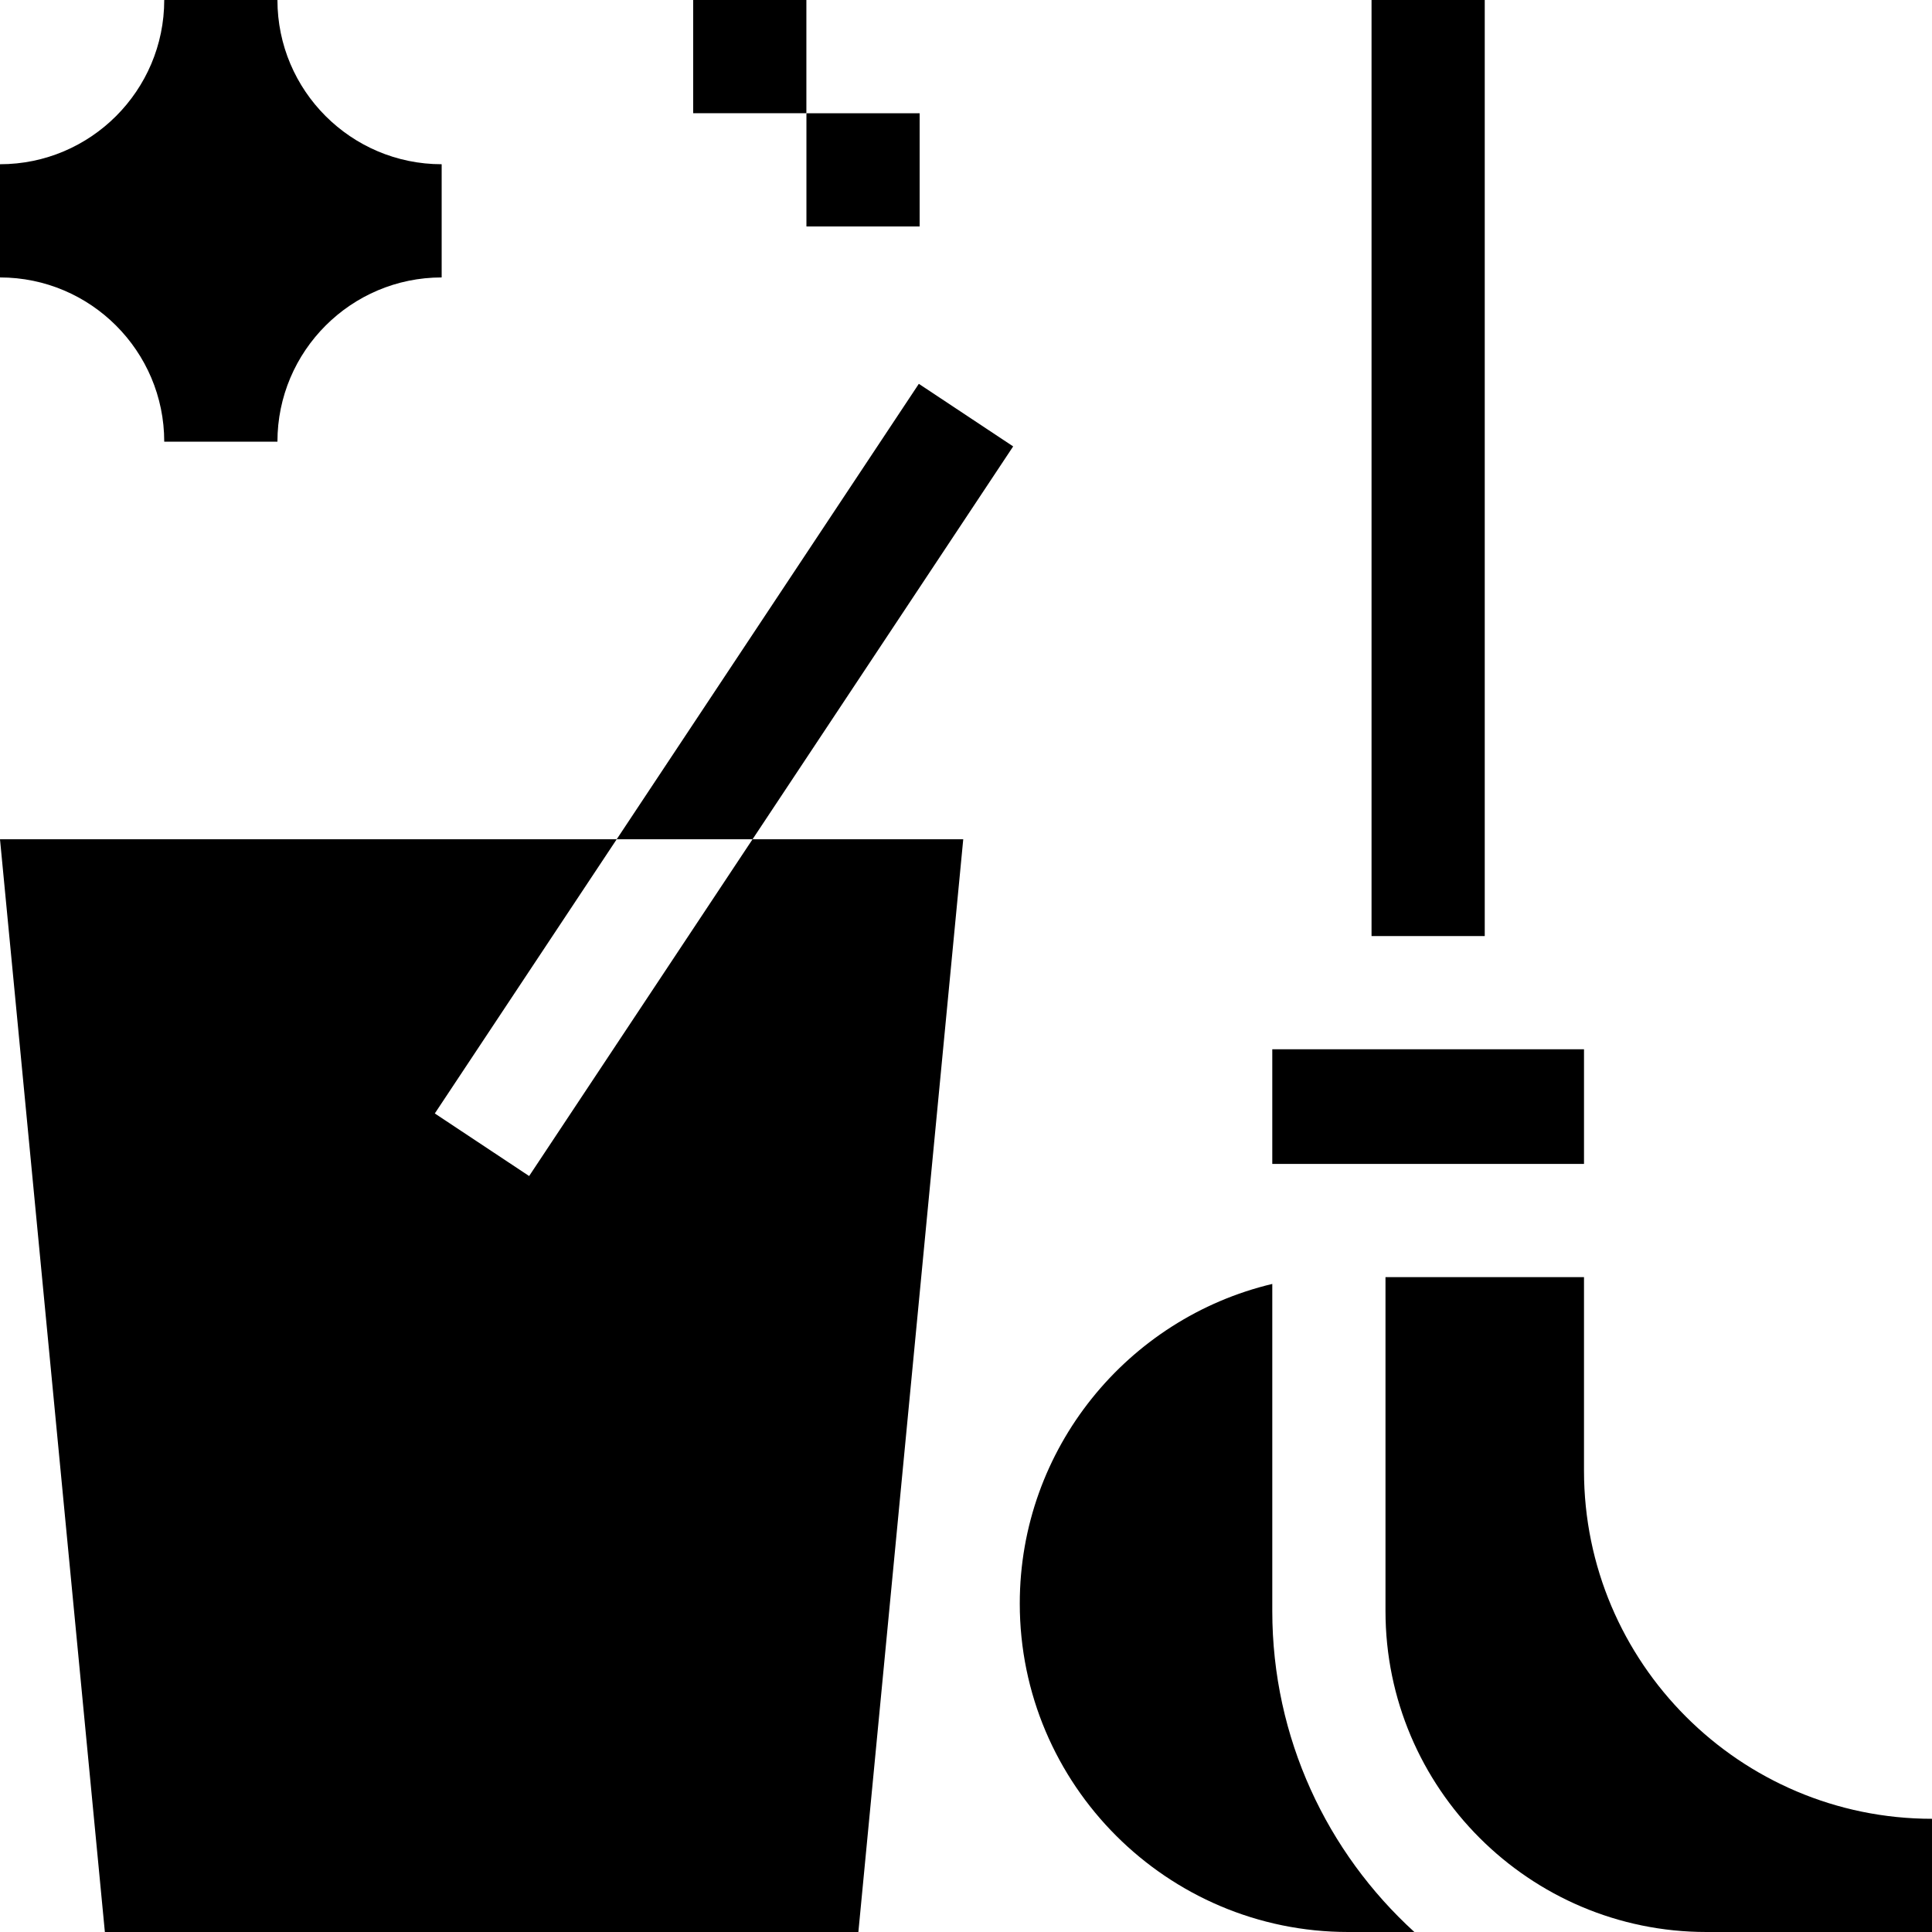 <svg id="Capa_1" enable-background="new 0 0 512 512" height="512" viewBox="0 0 512 512" width="512" xmlns="http://www.w3.org/2000/svg"><g><path d="m337.169 426.946v-86.689c-38.325 9.108-66.918 43.623-66.918 84.695-.001 47.998 39.049 87.048 87.047 87.048h17.524c-23.12-21.059-37.653-51.391-37.653-85.054z"/><path d="m367.169 426.946c0 46.898 38.155 85.054 85.053 85.054h59.778v-30c-50.852 0-92.223-41.371-92.223-92.224v-51.326h-52.608z"/><path d="m337.169 278.067h82.608v30.383h-82.608z"/><path d="m115.227 295.078 48.205-72.664h-163.432l27.791 289.586h199.687l27.791-289.586h-55.837l-59.206 89.248z"/><path d="m243.5 101.719-80.068 120.695h36l69.068-104.111z"/><path d="m363.473 0h30v248.067h-30z"/><path d="m183.699 0h30v30.002h-30z"/><path d="m213.713 30.016h30.002v30h-30.002z"/><path d="m43.523 117.047h30c0-23.999 19.524-43.523 43.523-43.523v-30c-23.998 0-43.523-19.525-43.523-43.524h-30c0 23.999-19.524 43.524-43.523 43.524v30c23.999 0 43.523 19.524 43.523 43.523z"/></g></svg>